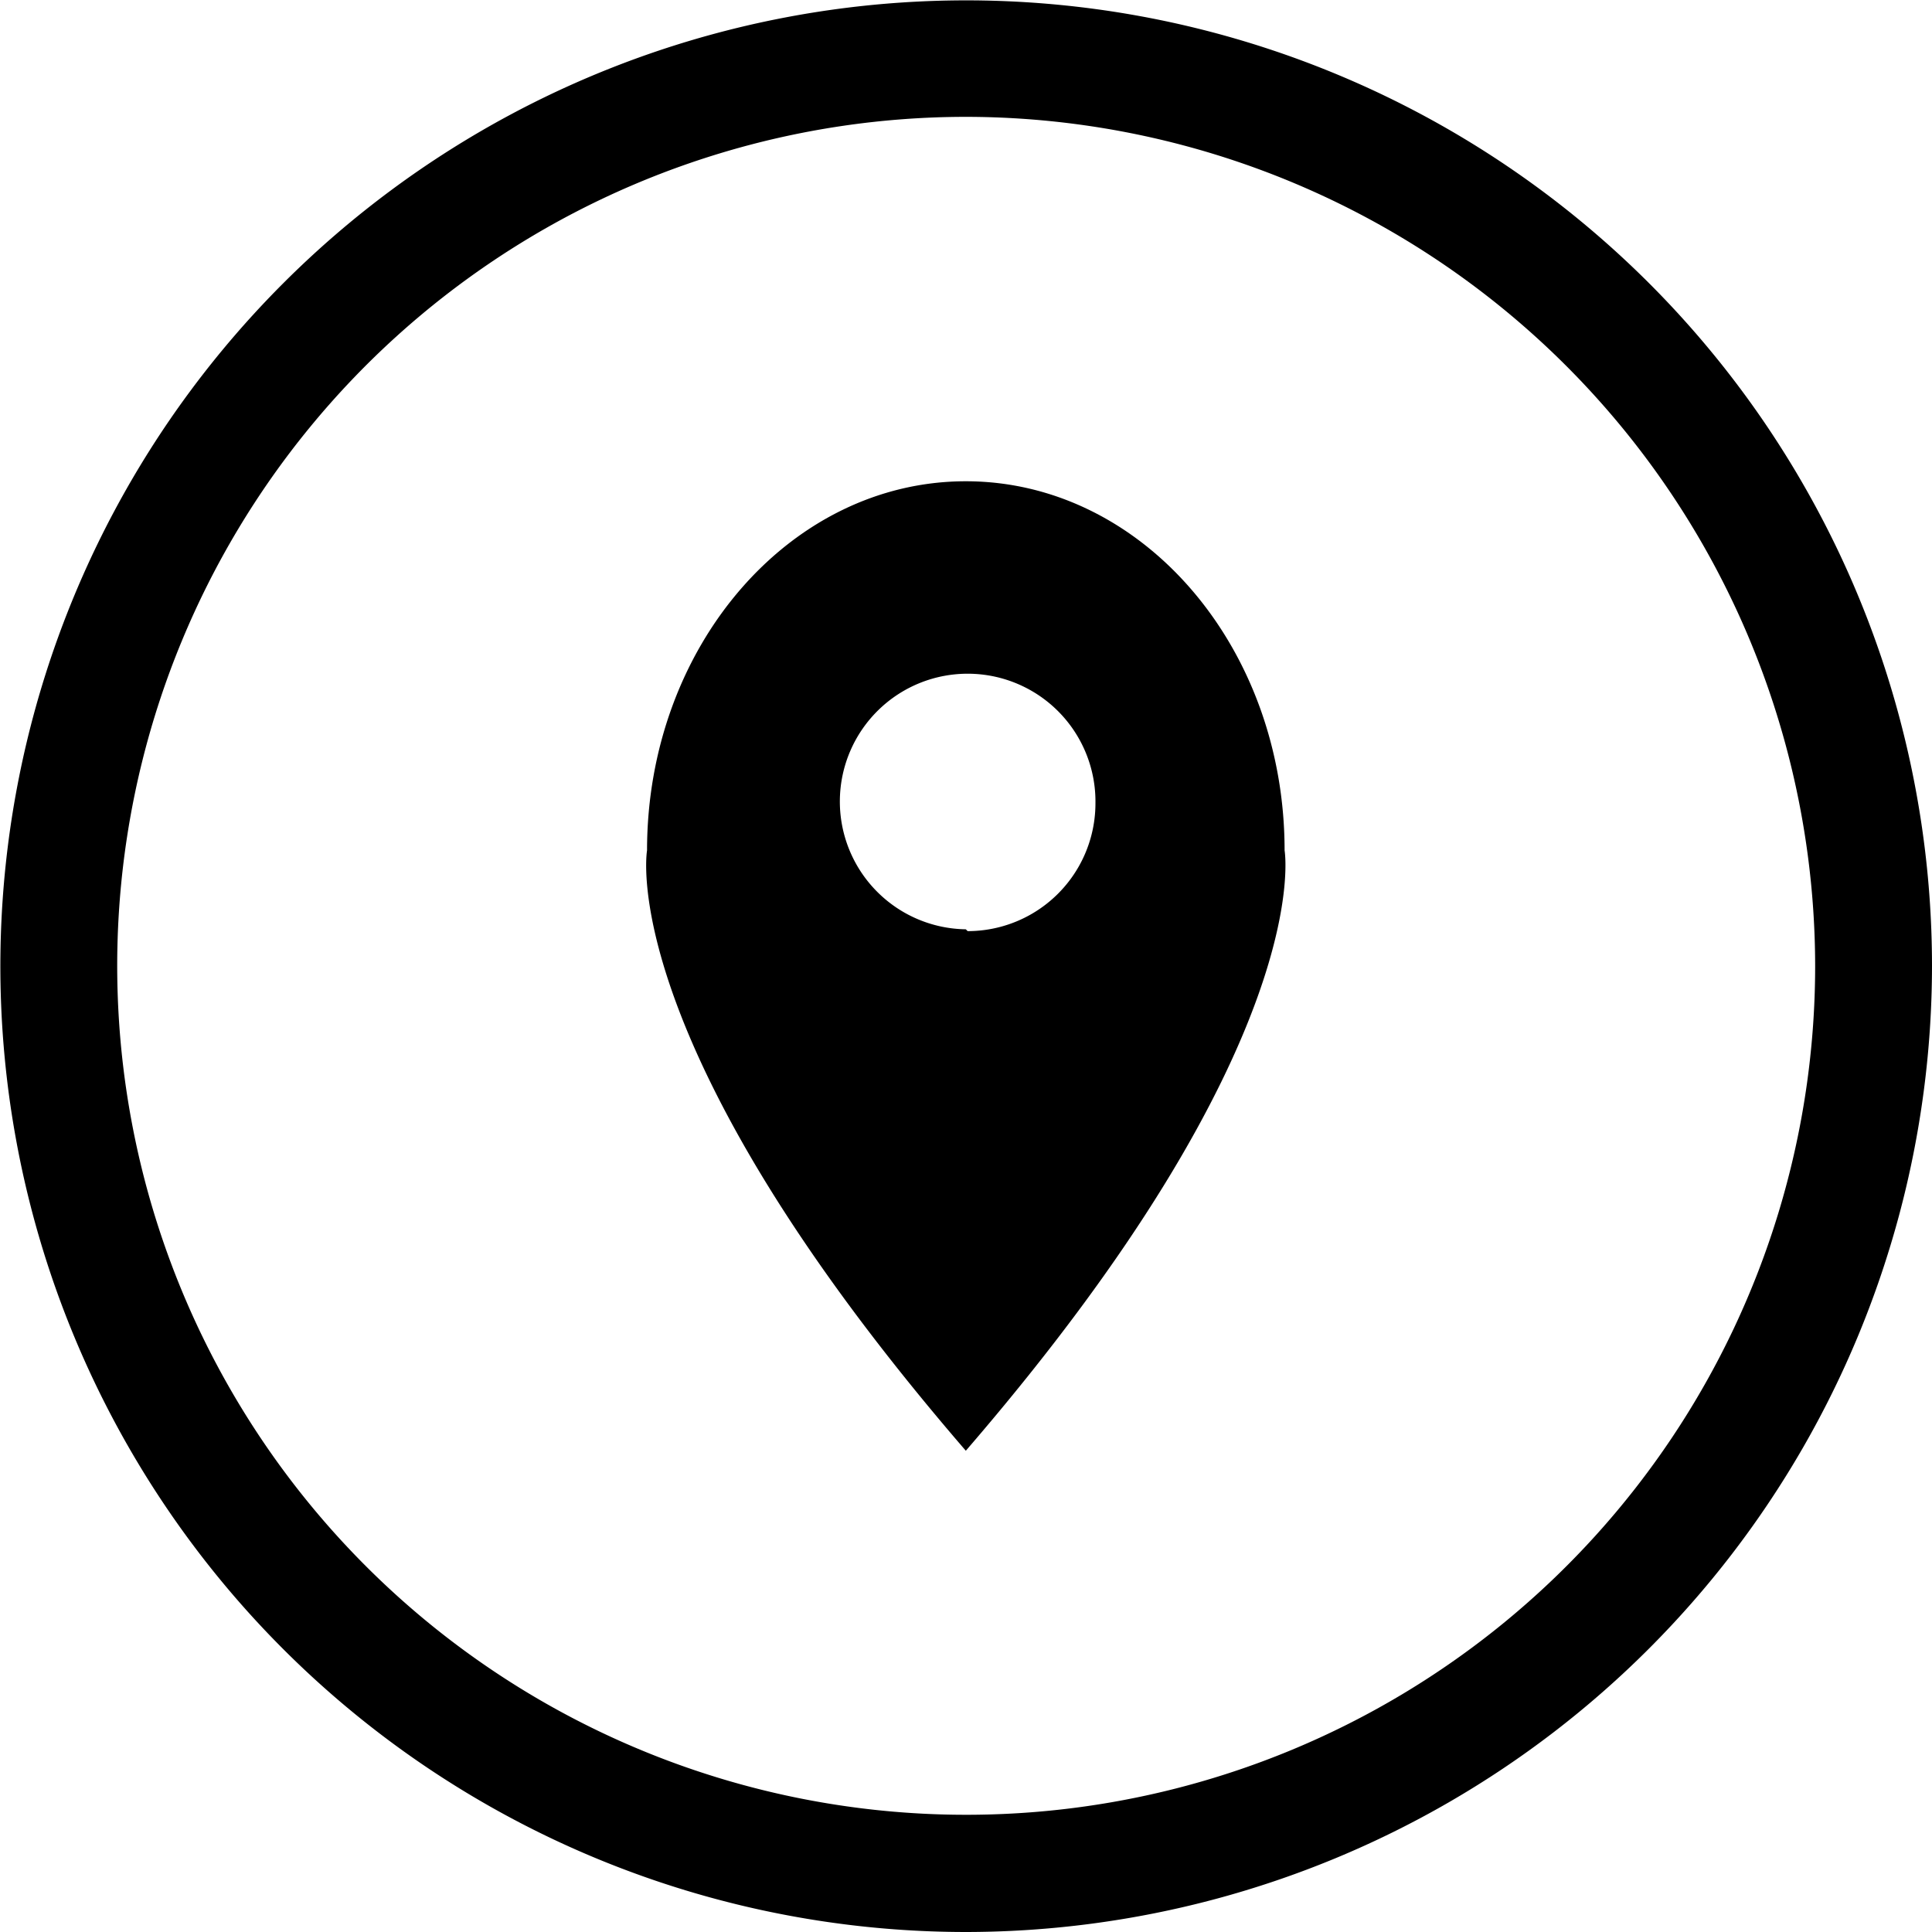 <svg id="Режим_изоляции" data-name="Режим изоляции" xmlns="http://www.w3.org/2000/svg" viewBox="0 0 52.91 52.91"><title>17. location icon</title><g id="location_icon" data-name="location icon"><path d="M26.45,52.91A26.45,26.45,0,1,1,52.91,26.45,26.48,26.48,0,0,1,26.45,52.91Zm0-49.71A23.25,23.25,0,1,0,49.71,26.45,23.28,23.28,0,0,0,26.45,3.2Zm0,0"/><path d="M35.18,23.29c0-5.59-3.91-10.11-8.73-10.11s-8.73,4.53-8.73,10.11c0,0-.93,5.25,8.73,16.44,9.65-11.18,8.73-16.44,8.73-16.44Zm-8.73,2.16A3.5,3.5,0,1,1,30,22a3.5,3.5,0,0,1-3.5,3.5Zm0,0"/></g></svg>